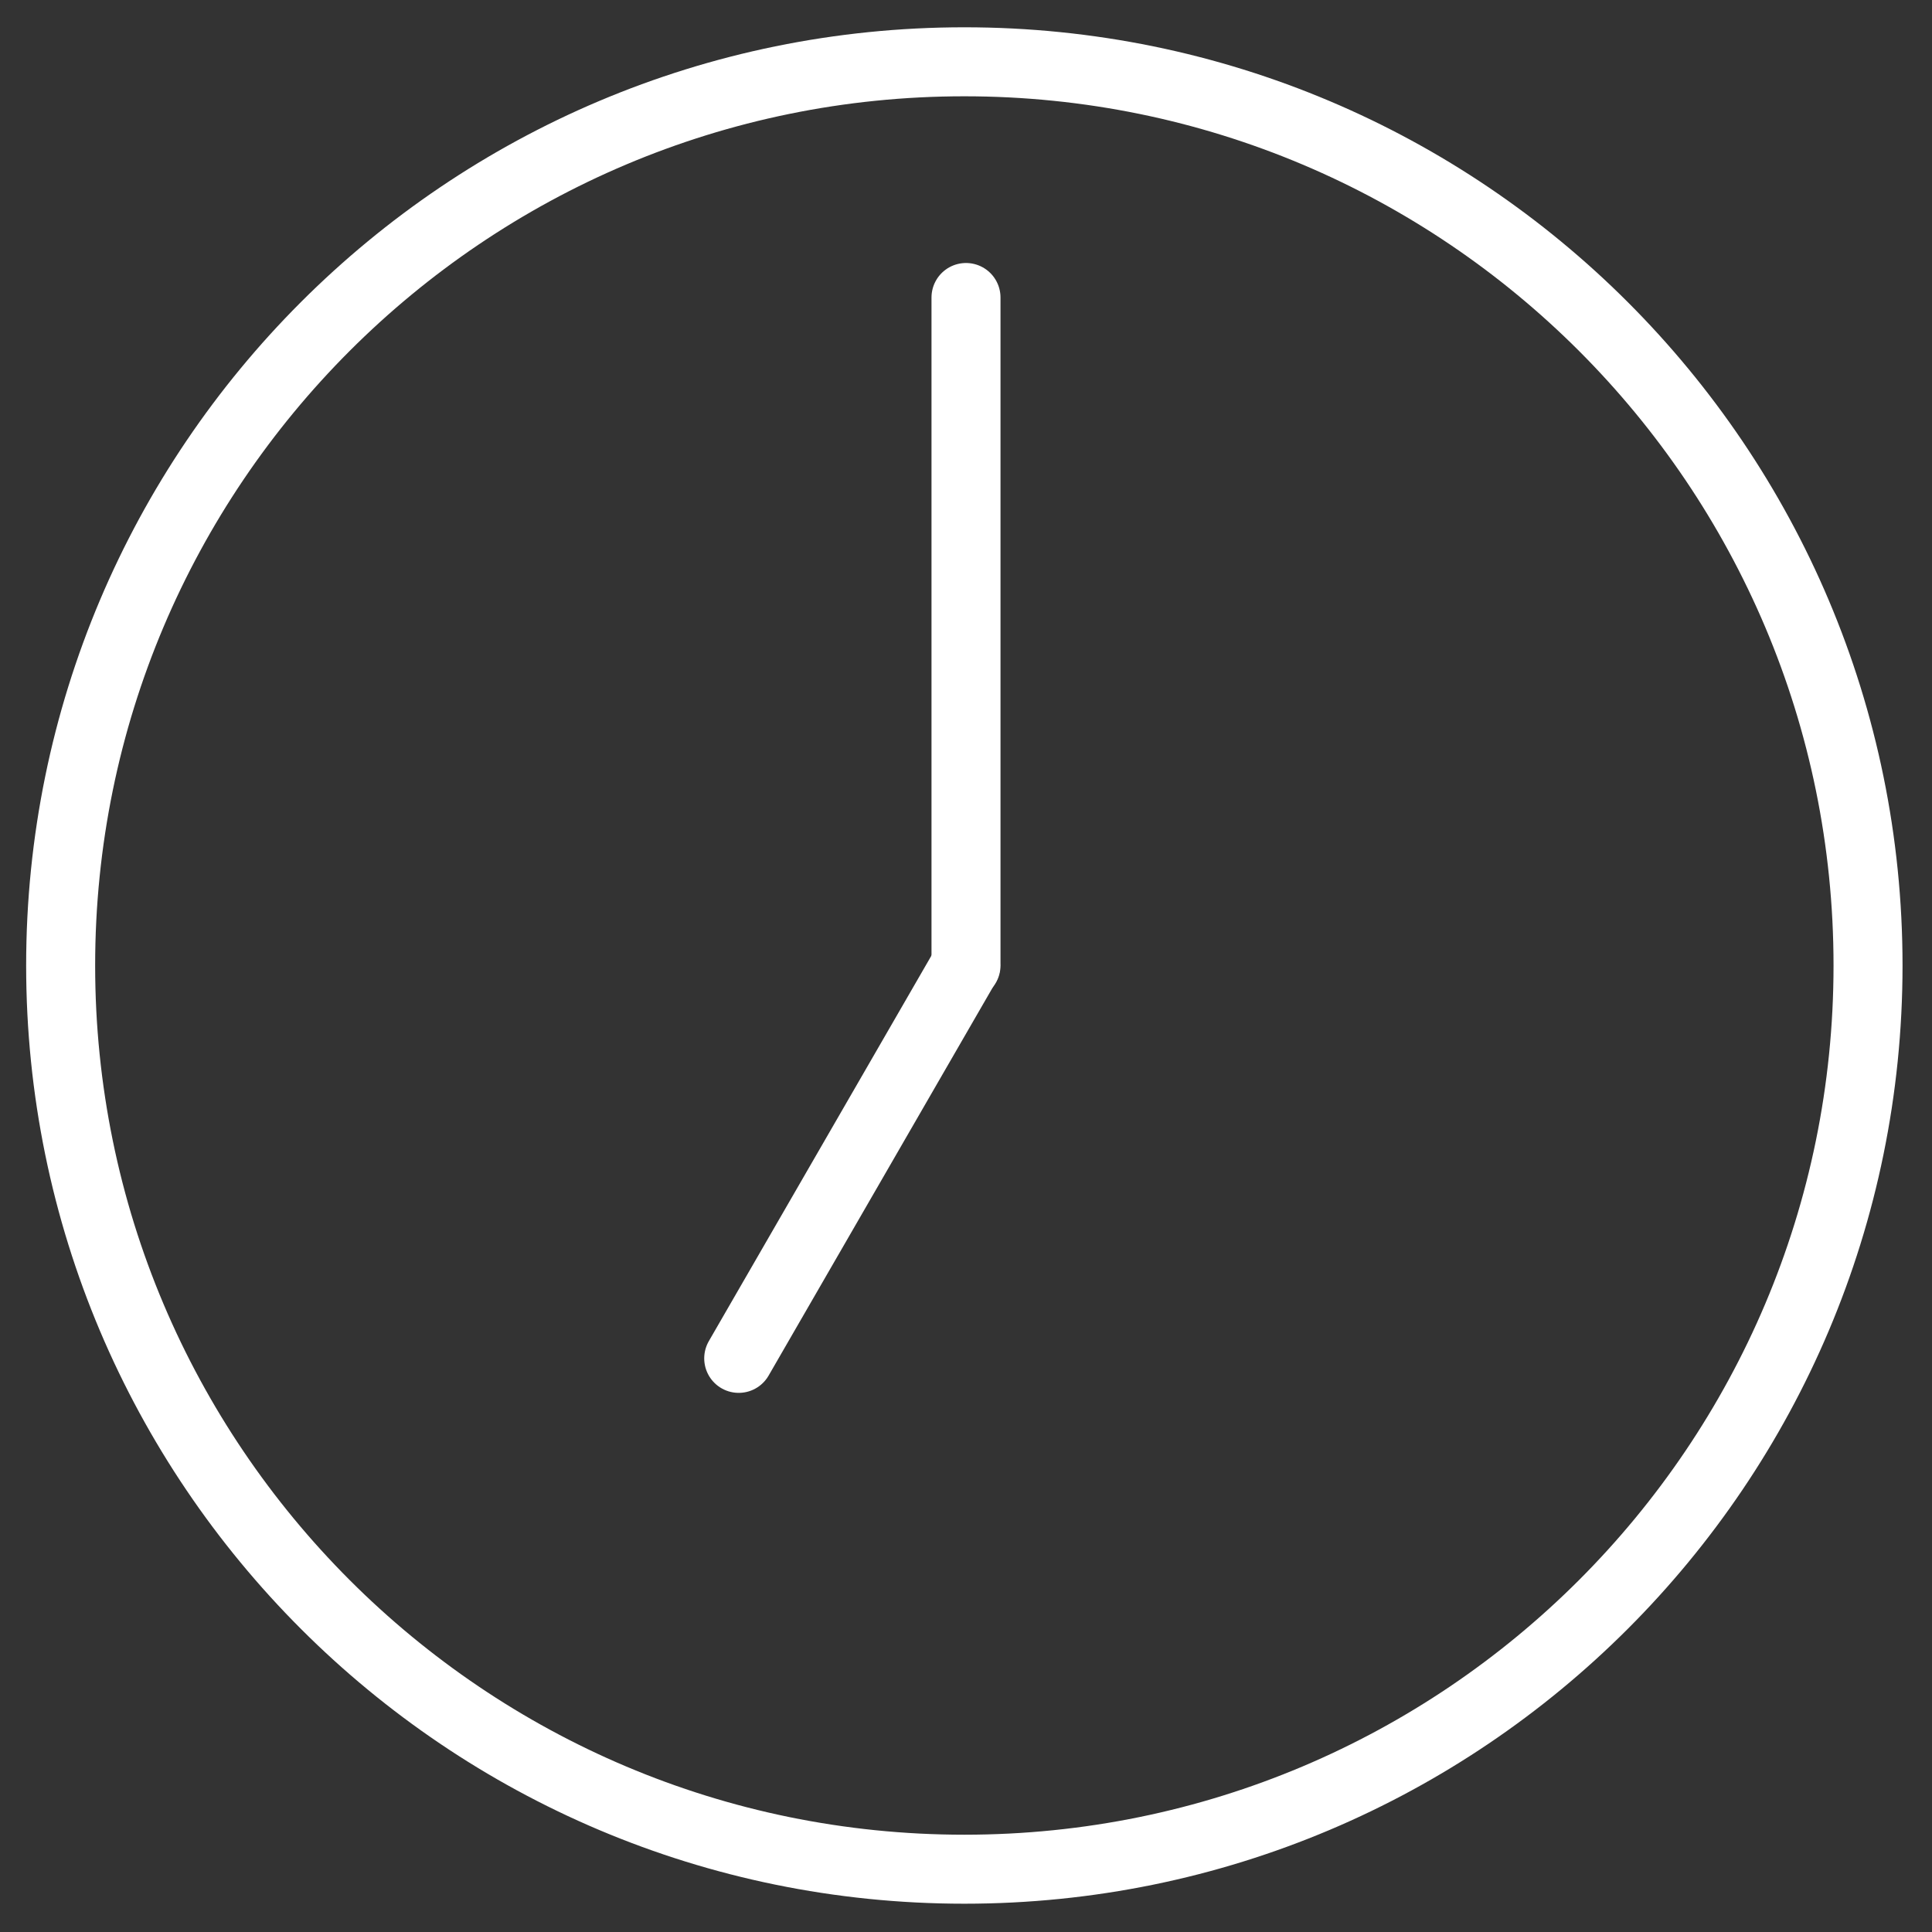 <?xml version="1.0" encoding="UTF-8"?> <svg xmlns="http://www.w3.org/2000/svg" width="56" height="56" viewBox="0 0 56 56" fill="none"><rect x="0" y="0" width="56" height="56" fill="#333333" stroke="none"/> <path d="M27.952 54.18C42.419 54.18 54.146 42.452 54.146 27.985C54.146 13.519 42.419 1.791 27.952 1.791C13.485 1.791 1.758 13.519 1.758 27.985C1.758 42.452 13.485 54.18 27.952 54.18Z" stroke="white" stroke-width="2" stroke-miterlimit="10" stroke-linecap="round" stroke-linejoin="round"></path> <path d="M28 8.623V27.984" stroke="white" stroke-width="2" stroke-miterlimit="10" stroke-linecap="round" stroke-linejoin="round"></path> <path d="M27.988 27.984L21.412 39.373" stroke="white" stroke-width="2" stroke-miterlimit="10" stroke-linecap="round" stroke-linejoin="round"></path> </svg> 